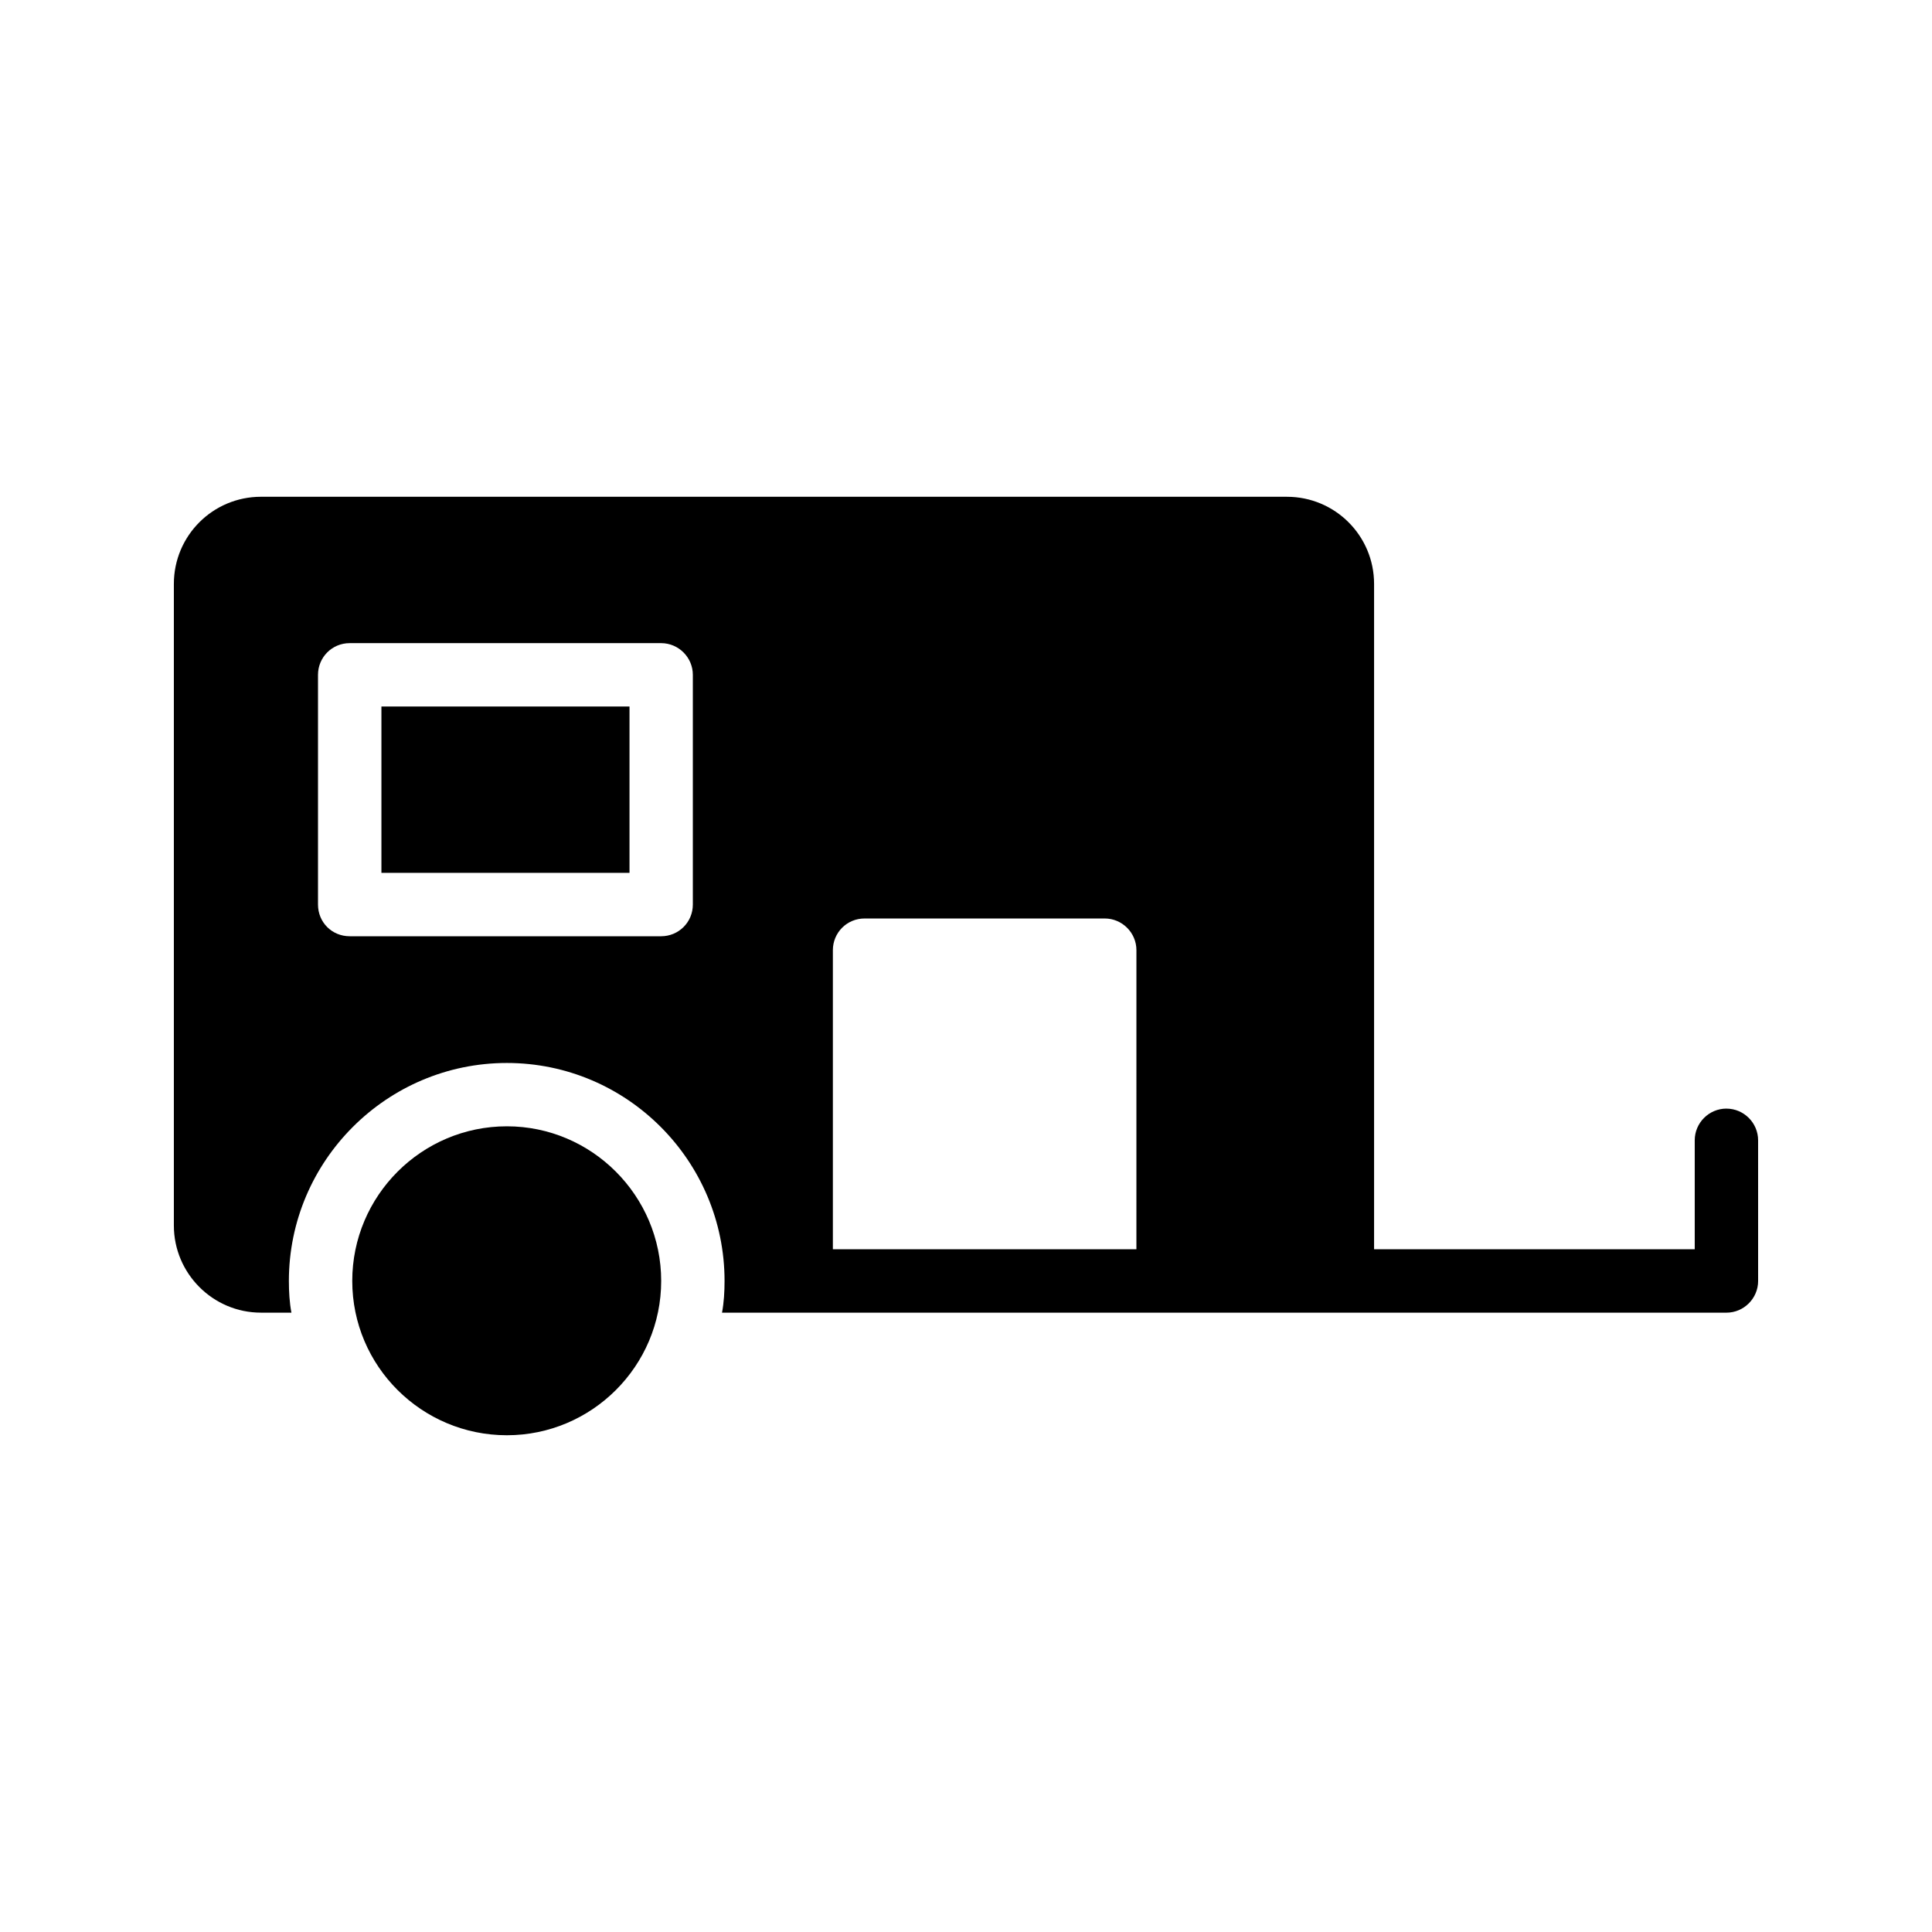 <?xml version="1.0" encoding="UTF-8"?>
<!-- Uploaded to: SVG Repo, www.svgrepo.com, Generator: SVG Repo Mixer Tools -->
<svg fill="#000000" width="800px" height="800px" version="1.1" viewBox="144 144 512 512" xmlns="http://www.w3.org/2000/svg">
 <g>
  <path d="m319.22 483.46c0-22.586-18.391-40.977-40.891-40.977-22.586 0-40.977 18.387-40.977 40.977 0 22.59 18.391 40.895 40.977 40.895 22.5 0 40.891-18.305 40.891-40.895z"/>
  <path d="m245.08 331.23h65.746v44.082h-65.746z"/>
  <path d="m601.52 437.79c-4.617 0-8.398 3.777-8.398 8.398v28.883h-84.977v-176.33c0-12.762-10.328-23.09-23.09-23.09l-271.89-0.004c-12.762 0-23.09 10.328-23.09 23.09v170.04c0 12.68 10.328 23.09 23.09 23.09h8.062c-0.504-2.688-0.672-5.543-0.672-8.398 0-31.824 25.945-57.77 57.77-57.77s57.688 25.945 57.688 57.77c0 2.856-0.168 5.711-0.672 8.398l266.18 0.004c4.617 0 8.398-3.777 8.398-8.398l-0.004-37.281c0-4.617-3.777-8.395-8.395-8.395zm-273.91-54.074c0 4.703-3.777 8.398-8.398 8.398h-82.539c-4.703 0-8.398-3.695-8.398-8.398v-60.879c0-4.617 3.695-8.398 8.398-8.398h82.539c4.617 0 8.398 3.777 8.398 8.398zm117.55 91.355h-80.441v-79.266c0-4.617 3.695-8.398 8.398-8.398h63.648c4.617 0 8.398 3.777 8.398 8.398z"/>
 </g>
</svg>